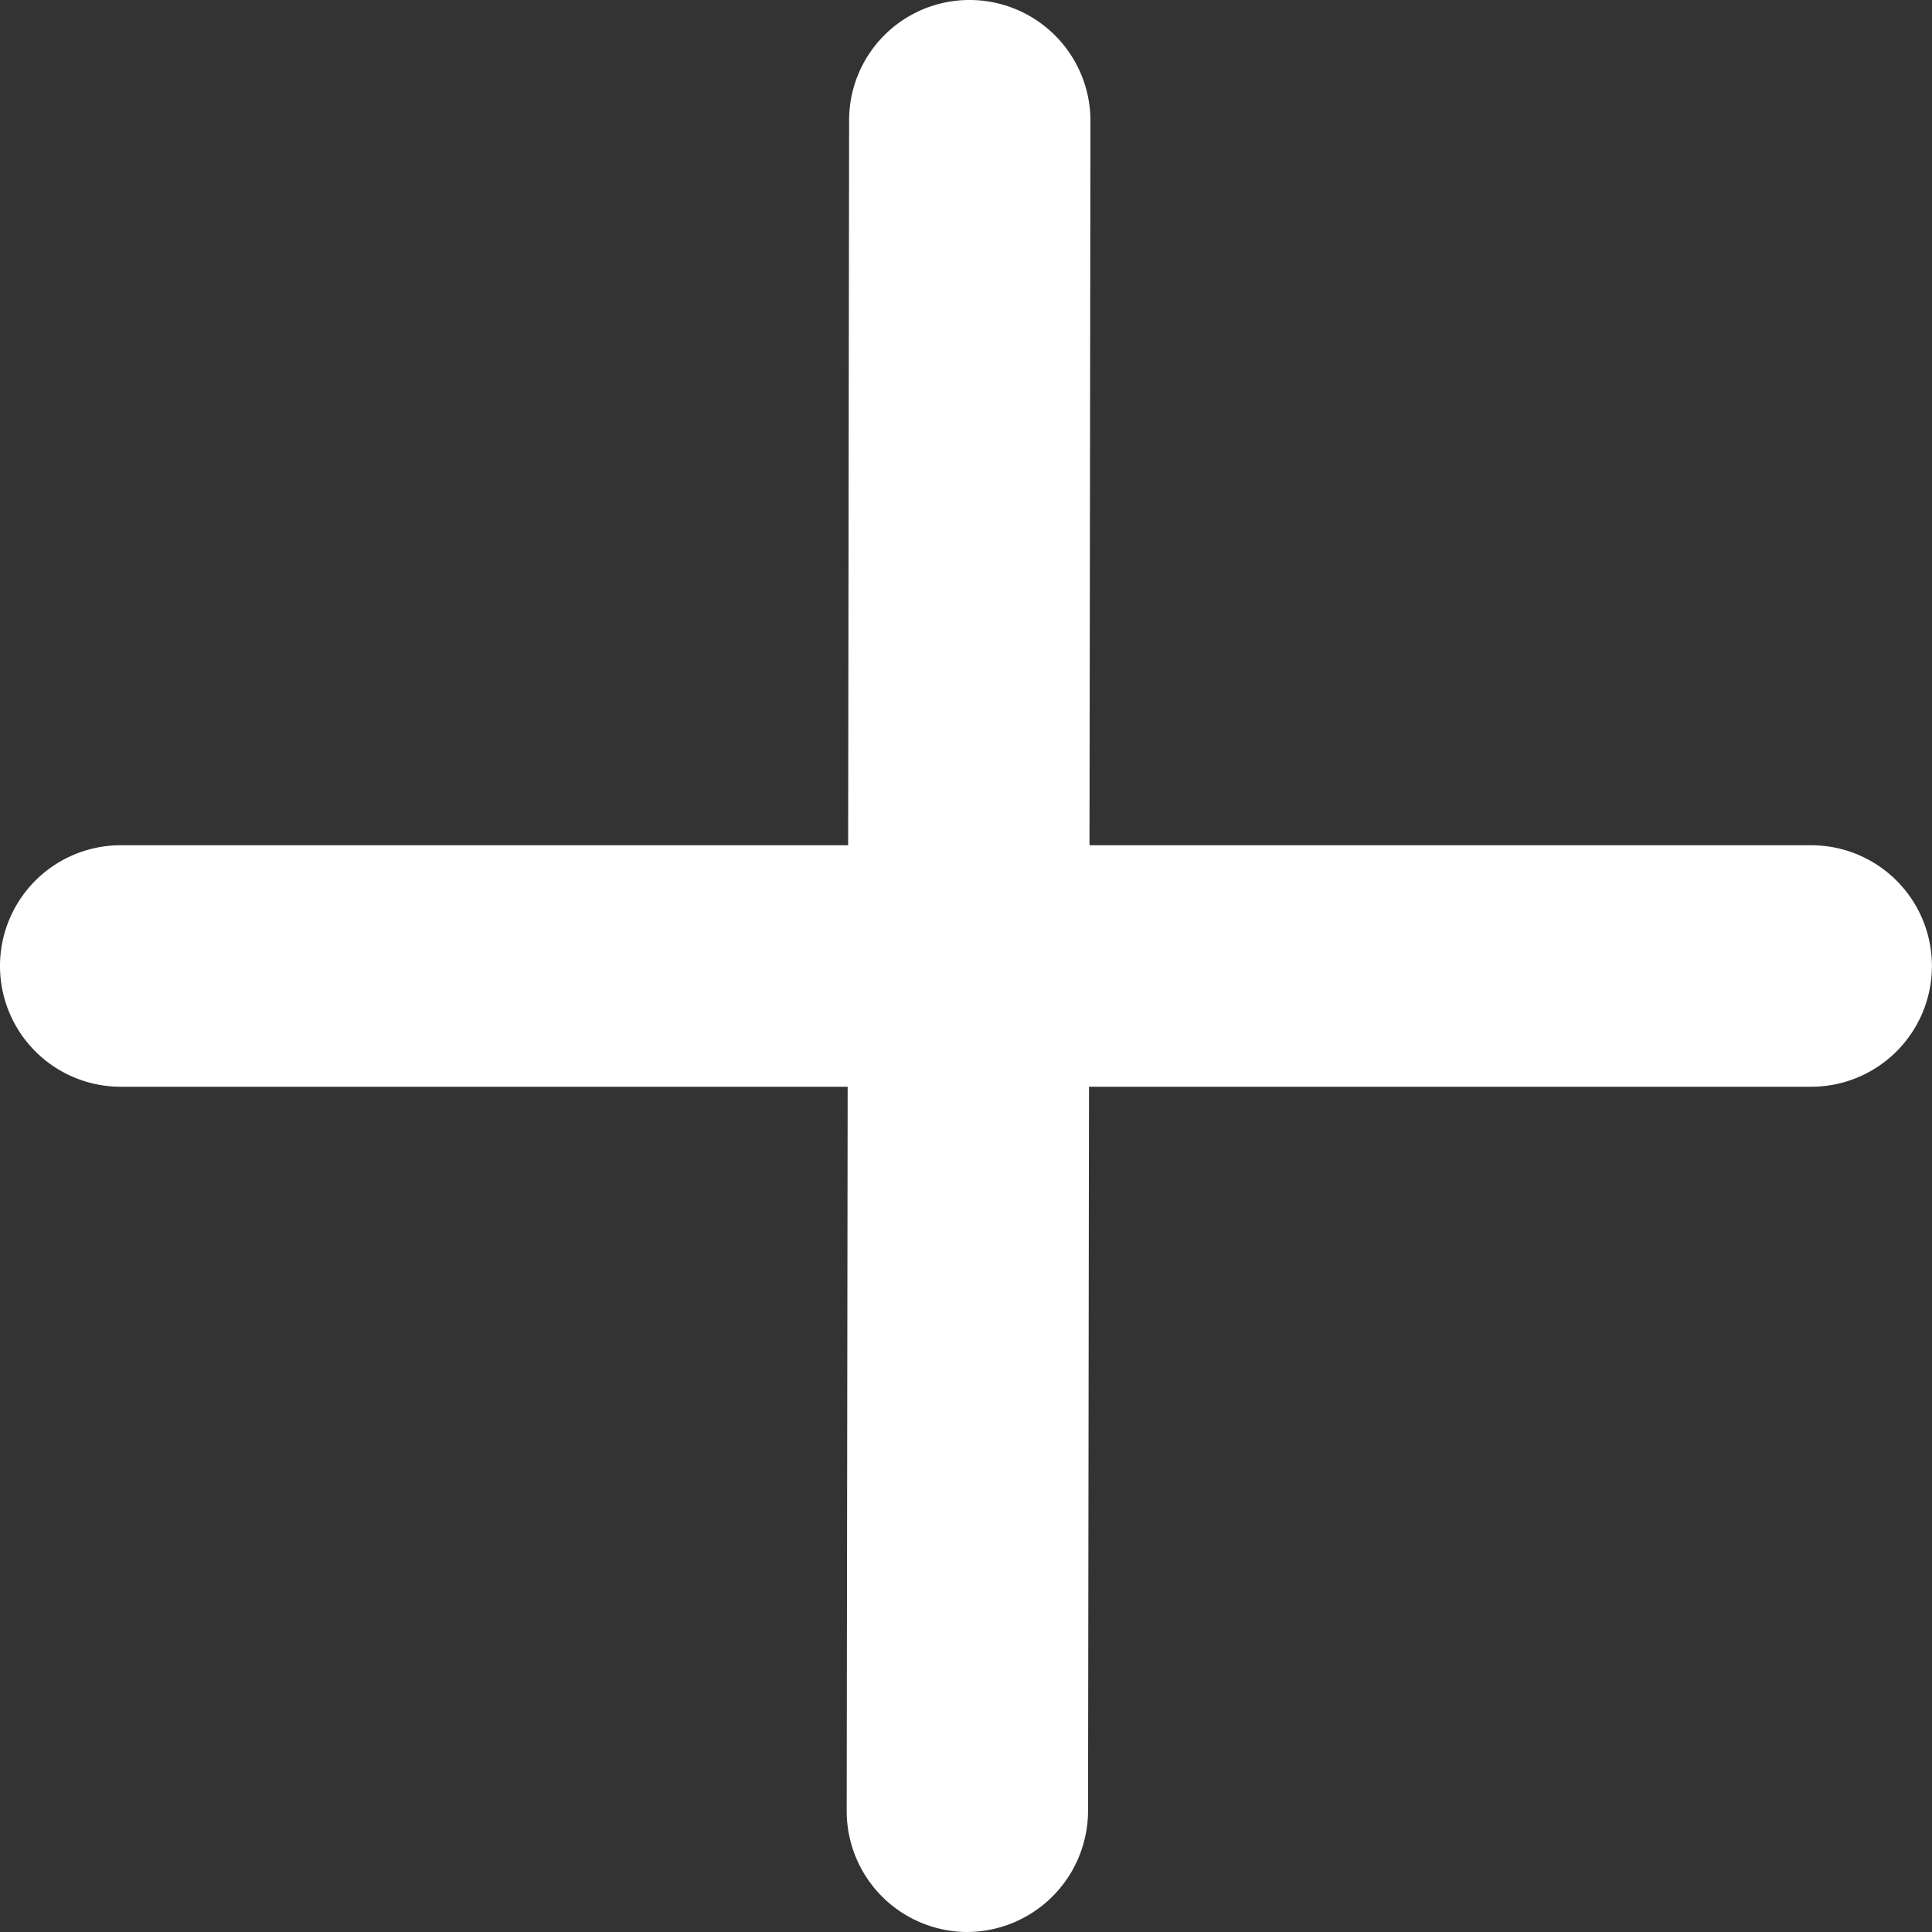 <svg xmlns="http://www.w3.org/2000/svg" width="12" height="12" viewBox="0 0 12 12">
  <rect x="0" y="0" width="12" height="12" fill="#333333" stroke="none"/>
  <defs>
    <style>
      .cls-1 {
        fill: #fff;
        fill-rule: evenodd;
      }
    </style>
  </defs>
  <path id="形状_3" data-name="形状 3" class="cls-1" d="M482.25,2566.25h-4.483l0.006-4.5a0.751,0.751,0,0,0-.749-0.75h0a0.747,0.747,0,0,0-.75.75l-0.006,4.5H471.75a0.75,0.75,0,0,0,0,1.5h4.515l-0.006,4.5a0.751,0.751,0,0,0,.749.75h0a0.754,0.754,0,0,0,.75-0.75l0.006-4.5h4.485A0.75,0.75,0,0,0,482.25,2566.25Z" transform="translate(-471 -2561)"/>
</svg>
